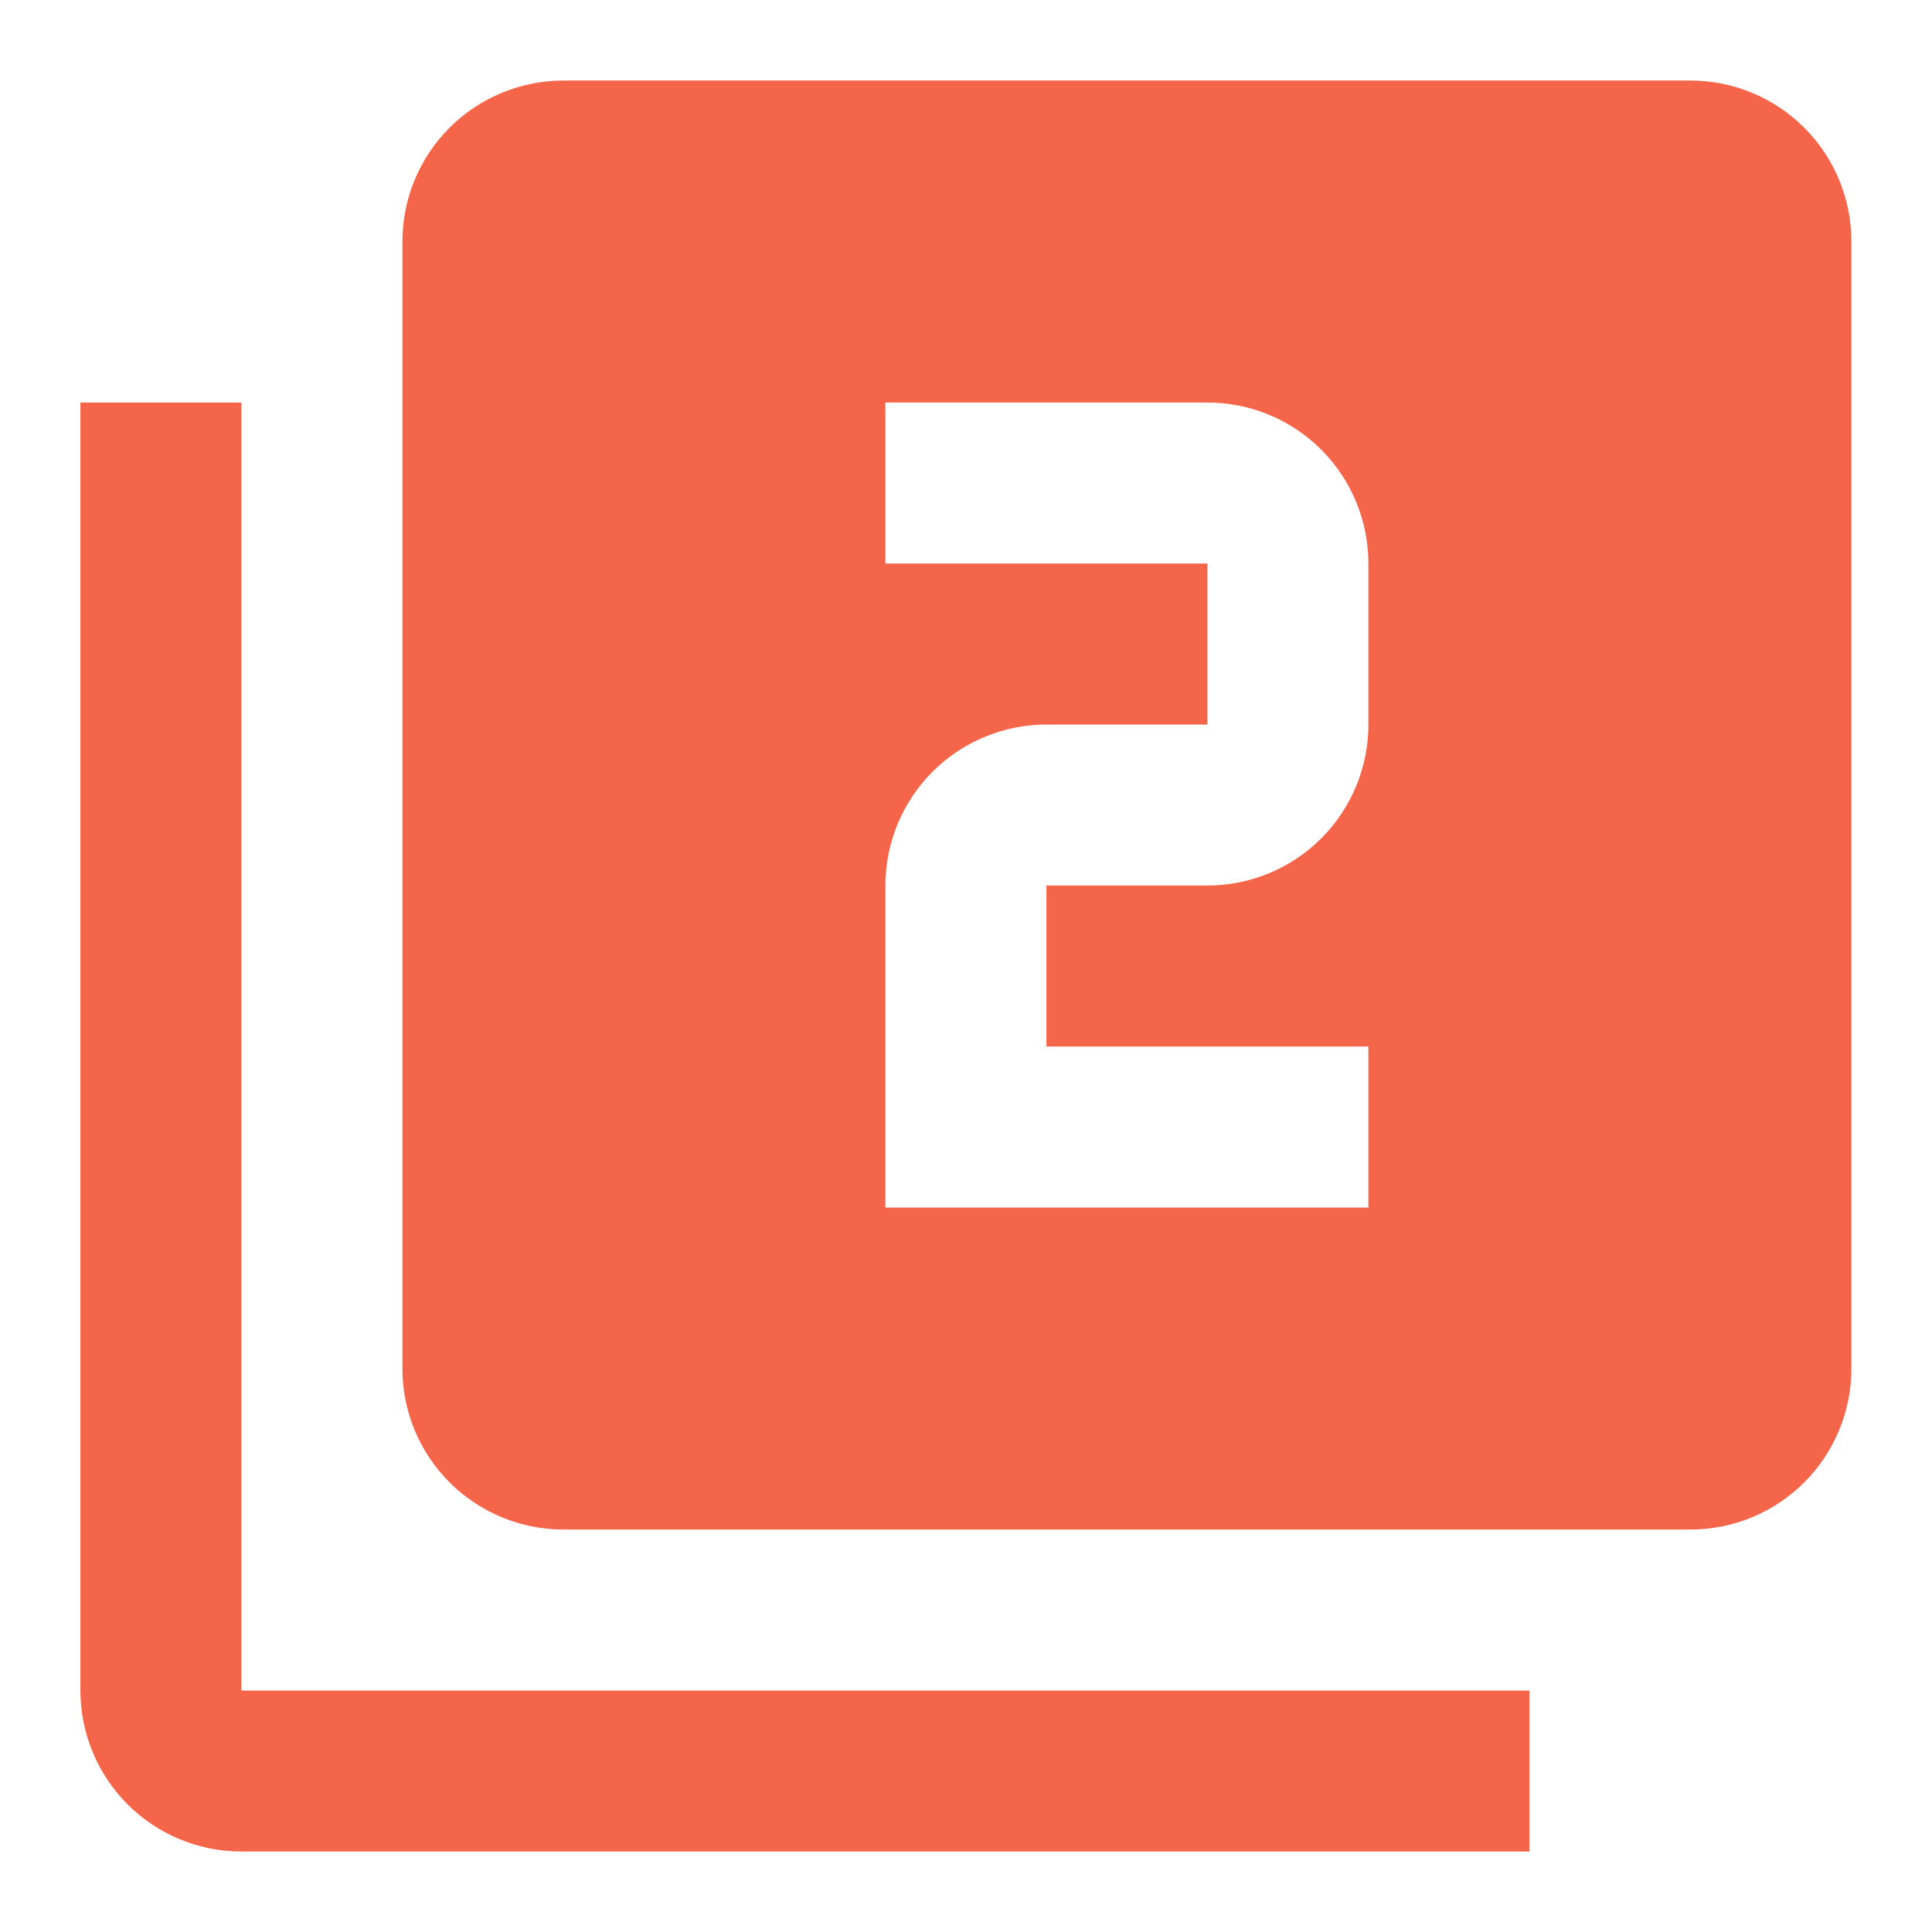 <svg width="32" height="32" viewBox="0 0 32 32" fill="none" xmlns="http://www.w3.org/2000/svg">
<path d="M3.999 6.667V28.001H25.332V30.667H3.999C3.291 30.667 2.613 30.386 2.113 29.886C1.613 29.386 1.332 28.708 1.332 28.001V6.667H3.999ZM22.665 17.334H17.332V14.667H19.999C20.706 14.667 21.384 14.386 21.884 13.886C22.384 13.386 22.665 12.708 22.665 12.001V9.334C22.665 8.627 22.384 7.948 21.884 7.448C21.384 6.948 20.706 6.667 19.999 6.667H14.665V9.334H19.999V12.001H17.332C16.625 12.001 15.947 12.282 15.446 12.782C14.946 13.282 14.665 13.96 14.665 14.667V20.001H22.665V17.334ZM27.999 1.334C28.706 1.334 29.384 1.615 29.884 2.115C30.384 2.615 30.665 3.293 30.665 4.001V22.667C30.665 23.375 30.384 24.053 29.884 24.553C29.384 25.053 28.706 25.334 27.999 25.334H9.332C8.625 25.334 7.947 25.053 7.446 24.553C6.946 24.053 6.665 23.375 6.665 22.667V4.001C6.665 3.293 6.946 2.615 7.446 2.115C7.947 1.615 8.625 1.334 9.332 1.334H27.999Z" fill="#F46549"/>
</svg>
